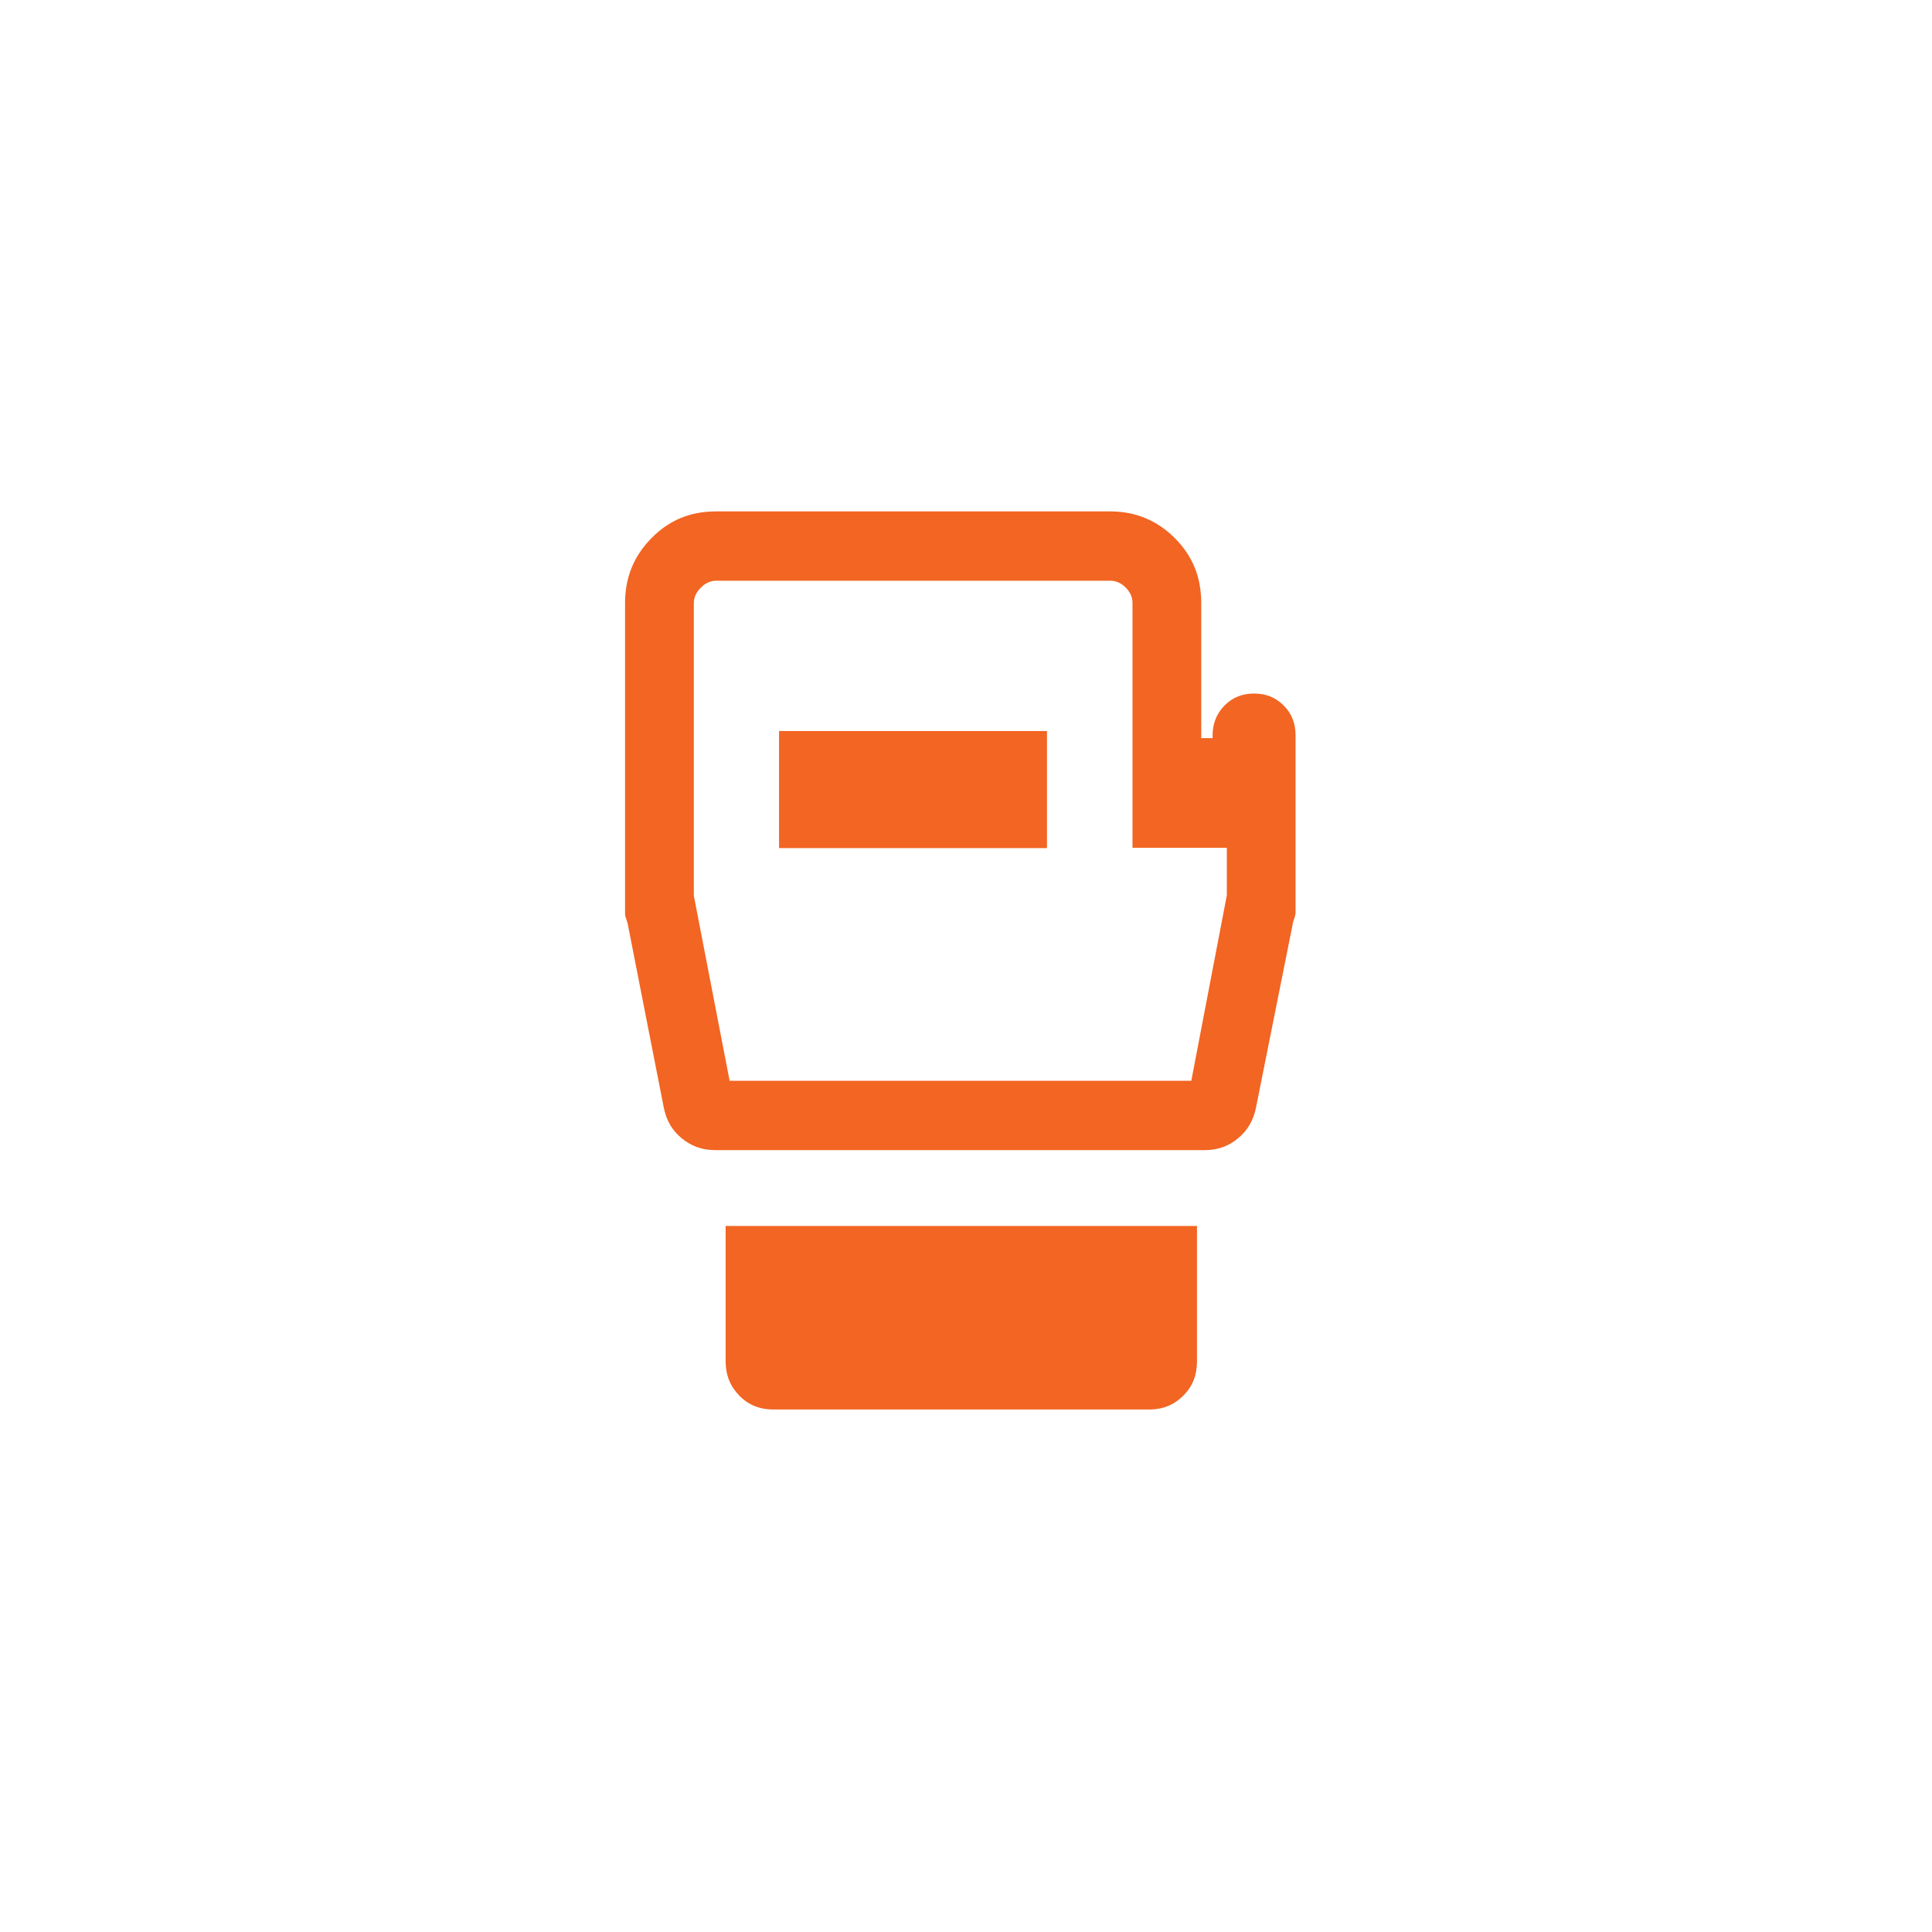 <svg width="68" height="68" viewBox="0 0 68 68" fill="none" xmlns="http://www.w3.org/2000/svg">
<g clip-path="url(#clip0_15477_4290)">
<g clip-path="url(#clip1_15477_4290)">
<path d="M42.13 43.15H25.54V47.91C25.54 48.4 25.7 48.79 26.02 49.12C26.34 49.45 26.74 49.61 27.22 49.61H40.45C40.93 49.61 41.32 49.45 41.65 49.12C41.98 48.79 42.13 48.4 42.13 47.91V43.15Z" fill="#F26522"/>
<path d="M36.85 25.73H27.42V29.85H36.85V25.73Z" fill="#F26522"/>
<path d="M22 32.16C22 32.16 22 32.23 22.02 32.28L22.09 32.5L23.36 38.97C23.45 39.43 23.65 39.78 23.99 40.06C24.33 40.34 24.71 40.48 25.17 40.48H42.41C42.86 40.48 43.25 40.34 43.58 40.06C43.92 39.78 44.12 39.42 44.21 38.97L45.52 32.42C45.59 32.25 45.6 32.15 45.6 32.11V25.88C45.6 25.46 45.46 25.11 45.18 24.83C44.9 24.55 44.56 24.41 44.14 24.41C43.72 24.41 43.38 24.55 43.1 24.83C42.82 25.12 42.68 25.46 42.68 25.88V25.98H42.28V21.23C42.28 20.32 41.98 19.57 41.35 18.94C40.73 18.32 39.97 18 39.08 18H25.2C24.29 18 23.55 18.31 22.93 18.94C22.31 19.57 22 20.32 22 21.23V32.16ZM24.42 21.23C24.42 21.03 24.5 20.85 24.66 20.69L24.77 20.59C24.91 20.49 25.05 20.44 25.2 20.44H39.08C39.28 20.44 39.46 20.52 39.62 20.68C39.78 20.84 39.86 21.02 39.86 21.22V29.84H43.18V31.51L41.93 38.04H25.68L24.42 31.52V21.23Z" fill="#F26522"/>
</g>
</g>
<defs>
<clipPath id="clip0_15477_4290">
<rect width="68" height="68" fill="white"/>
</clipPath>
<clipPath id="clip1_15477_4290">
<rect width="23.6" height="31.6" fill="white" transform="translate(22 18)"/>
</clipPath>
</defs>
</svg>
